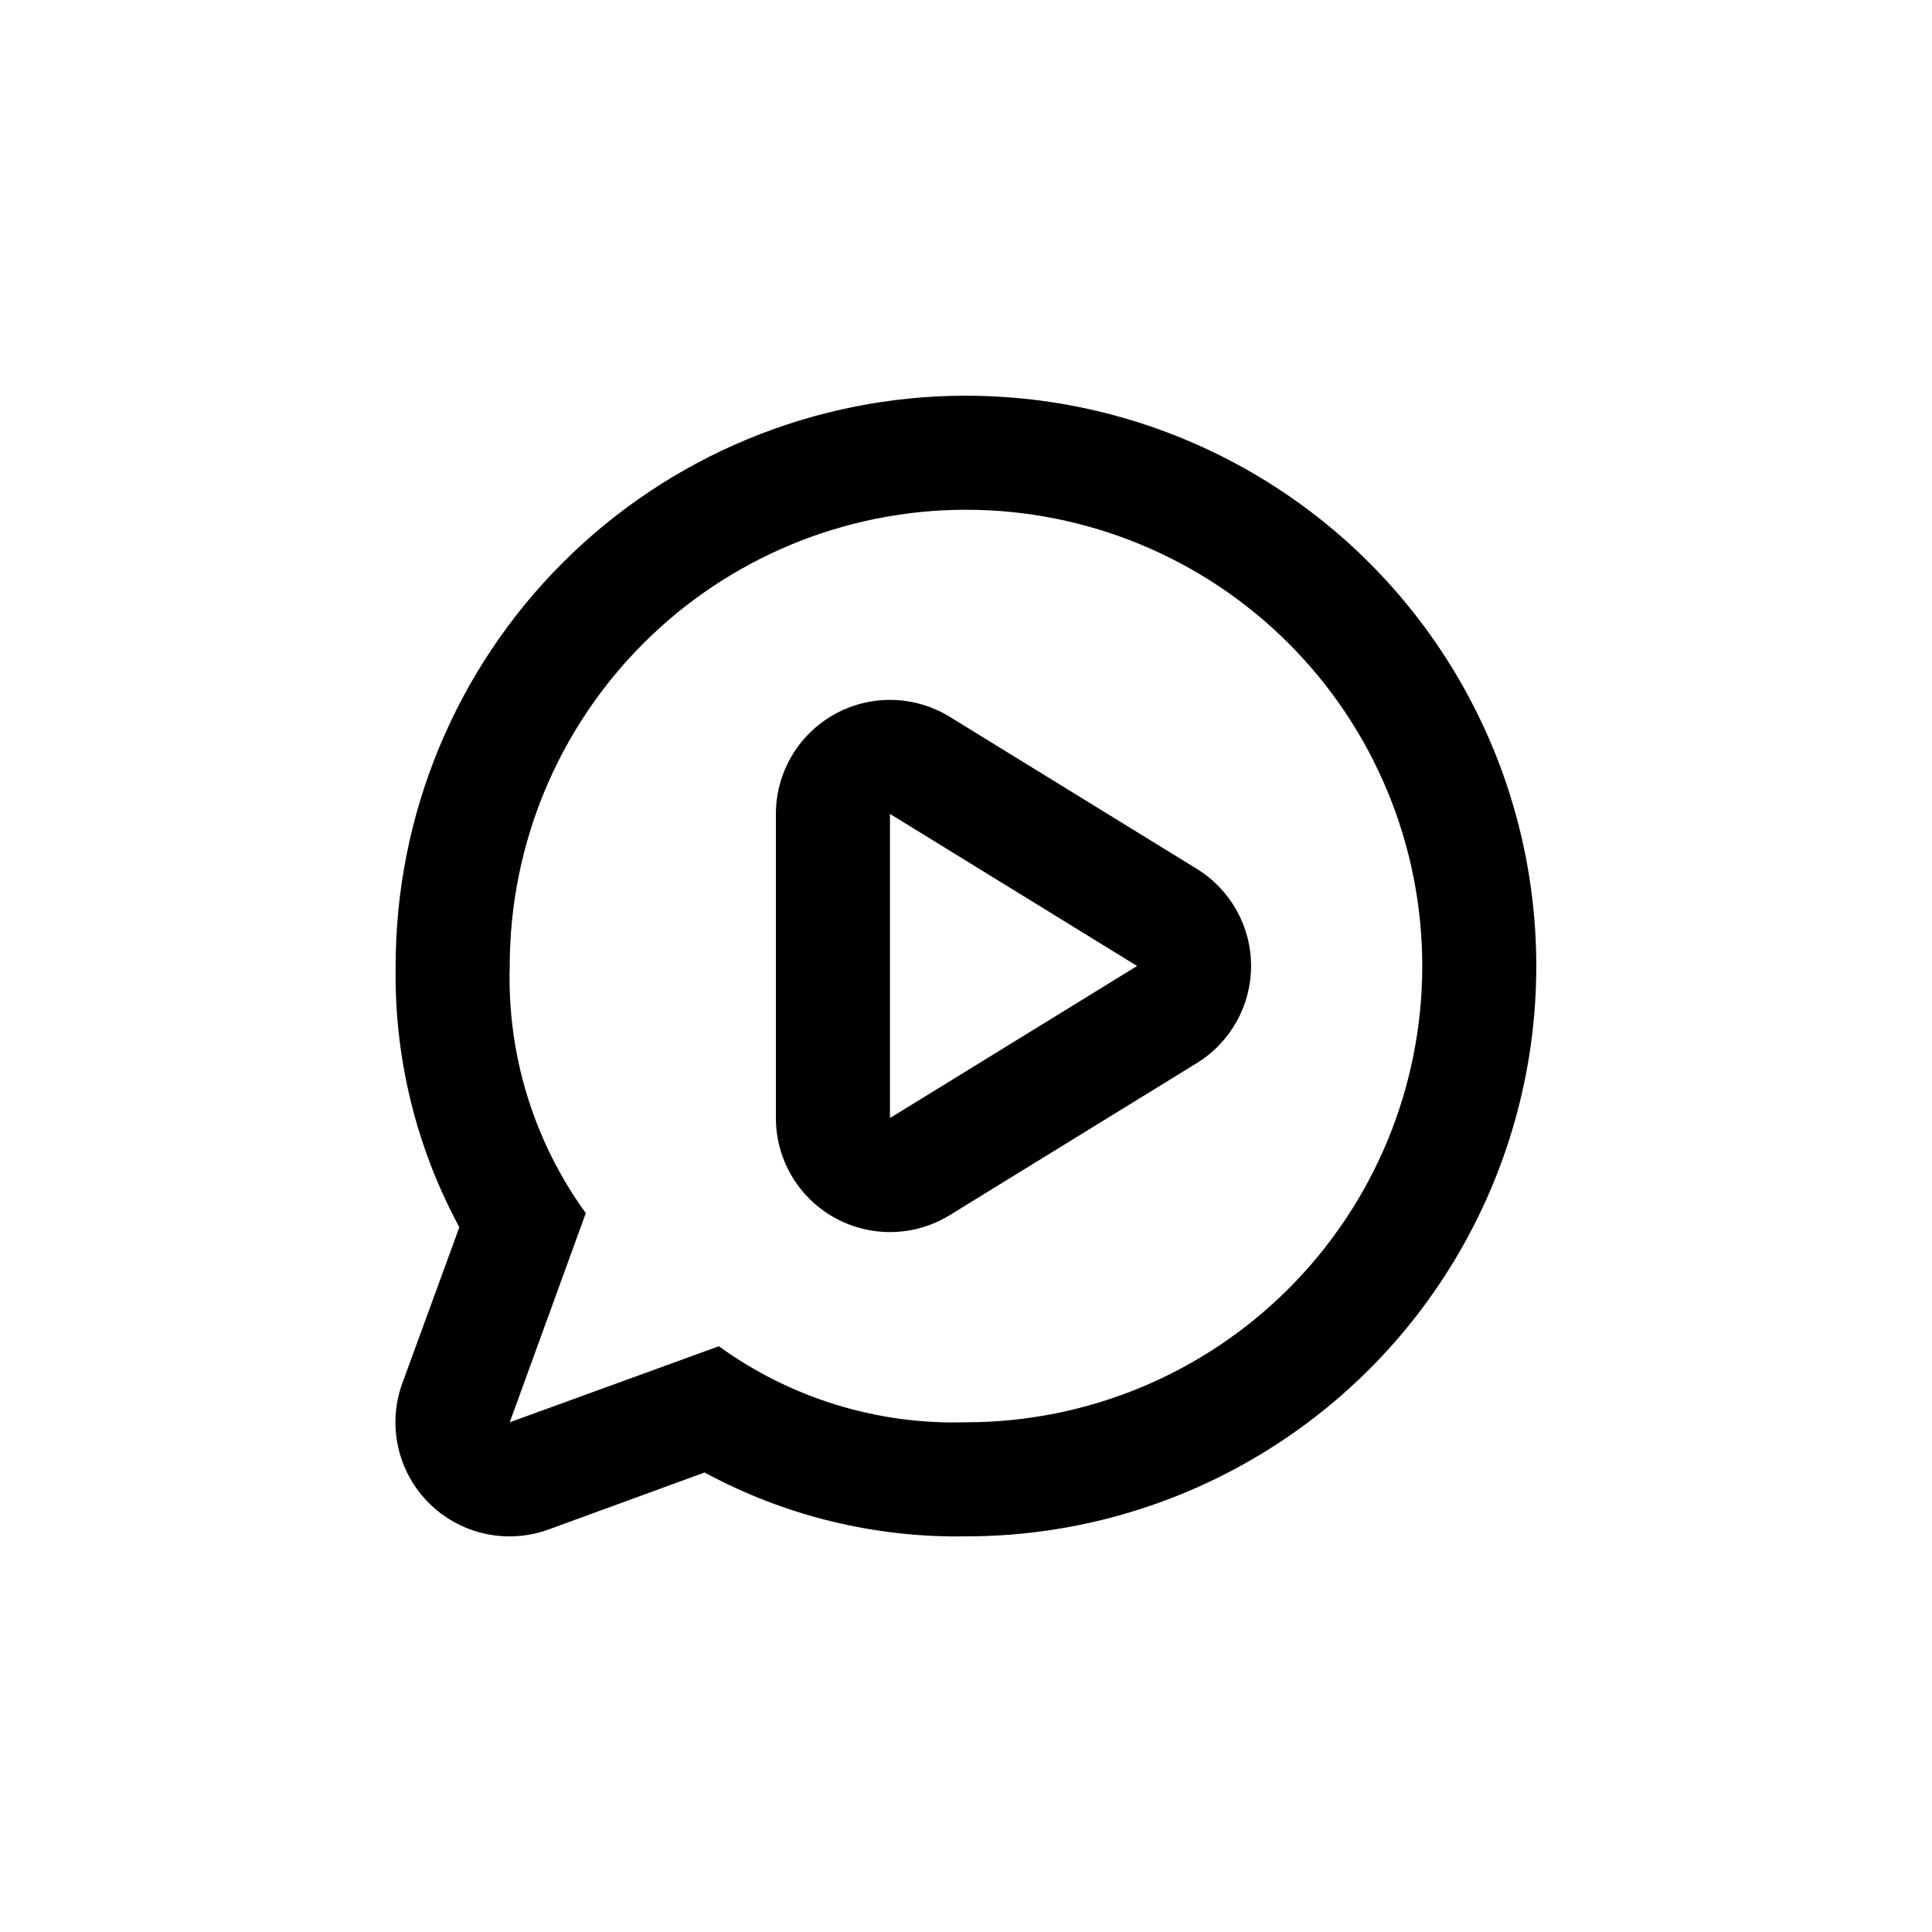 <?xml version="1.0" encoding="UTF-8"?>
<!-- Uploaded to: SVG Repo, www.svgrepo.com, Generator: SVG Repo Mixer Tools -->
<svg fill="#000000" width="800px" height="800px" version="1.1" viewBox="144 144 512 512" xmlns="http://www.w3.org/2000/svg">
 <g>
  <path d="m400 248.86c-40.086 0-78.531 15.926-106.88 44.27s-44.27 66.789-44.27 106.88c-0.418 24.141 5.394 47.98 16.879 69.223l-15.113 41.363h-0.004c-2.637 7.246-2.402 15.227 0.652 22.309 3.055 7.082 8.699 12.727 15.781 15.781 7.082 3.055 15.062 3.289 22.312 0.652l41.363-15.113c21.25 11.508 45.109 17.336 69.273 16.926 53.996 0 103.89-28.809 130.89-75.57 27-46.766 27-104.38 0-151.14-26.996-46.762-76.895-75.57-130.89-75.57zm0 272.06c-23.461 0.703-46.492-6.383-65.496-20.152l-55.418 20.152 20.152-55.418v-0.004c-13.77-19.004-20.859-42.035-20.152-65.492 0-32.07 12.738-62.824 35.414-85.5s53.43-35.414 85.5-35.414c32.066 0 62.82 12.738 85.496 35.414 22.676 22.676 35.418 53.43 35.418 85.5 0 32.066-12.742 62.82-35.418 85.496-22.676 22.676-53.43 35.418-85.496 35.418z"/>
  <path d="m461.16 374.25-65.496-40.305c-6.133-3.769-13.41-5.223-20.523-4.102-7.109 1.121-13.59 4.742-18.27 10.215-4.676 5.469-7.25 12.434-7.254 19.633v80.609c0.004 7.199 2.578 14.16 7.254 19.633 4.68 5.469 11.16 9.09 18.27 10.211 7.113 1.121 14.391-0.332 20.523-4.102l65.496-40.305c8.941-5.5 14.387-15.246 14.387-25.742 0-10.5-5.445-20.246-14.387-25.746zm-81.312 66.051v-80.609l65.496 40.305z"/>
 </g>
</svg>